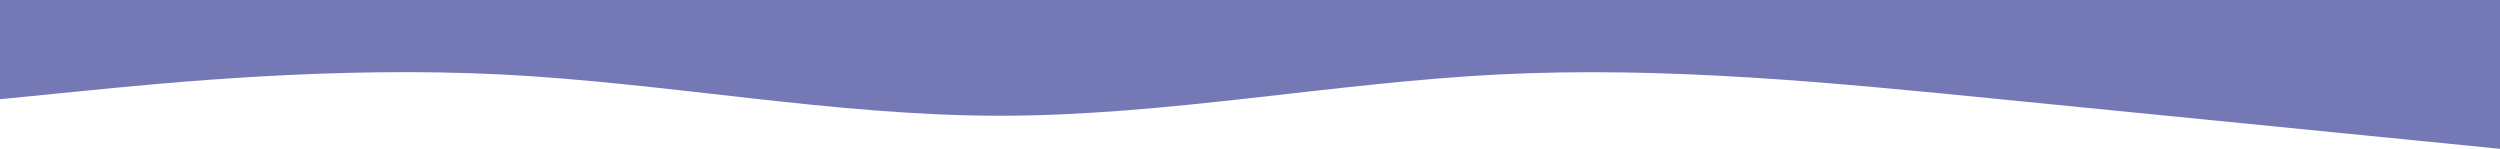 <?xml version="1.0" encoding="UTF-8"?>
<svg xmlns="http://www.w3.org/2000/svg" width="1680" height="100" viewBox="0 0 1680 100" fill="none">
  <path fill-rule="evenodd" clip-rule="evenodd" d="M1680 100L1624 94.445C1568 88.889 1456 77.778 1344 66.667C1232 55.556 1120 44.445 1008 50.001C896 55.556 784 77.778 672 77.778C560 77.778 448 55.556 336 50.001C224 44.445 112 55.556 56 61.112L-2.9141e-06 66.667L-8.74229e-06 0L56 0C112 0 224 0 336 0C448 0 560 0 672 0C784 0 896 0 1008 0C1120 0 1232 0 1344 0C1456 0 1568 0 1624 0L1680 0L1680 100Z" fill="#7479B5"></path>
</svg>
